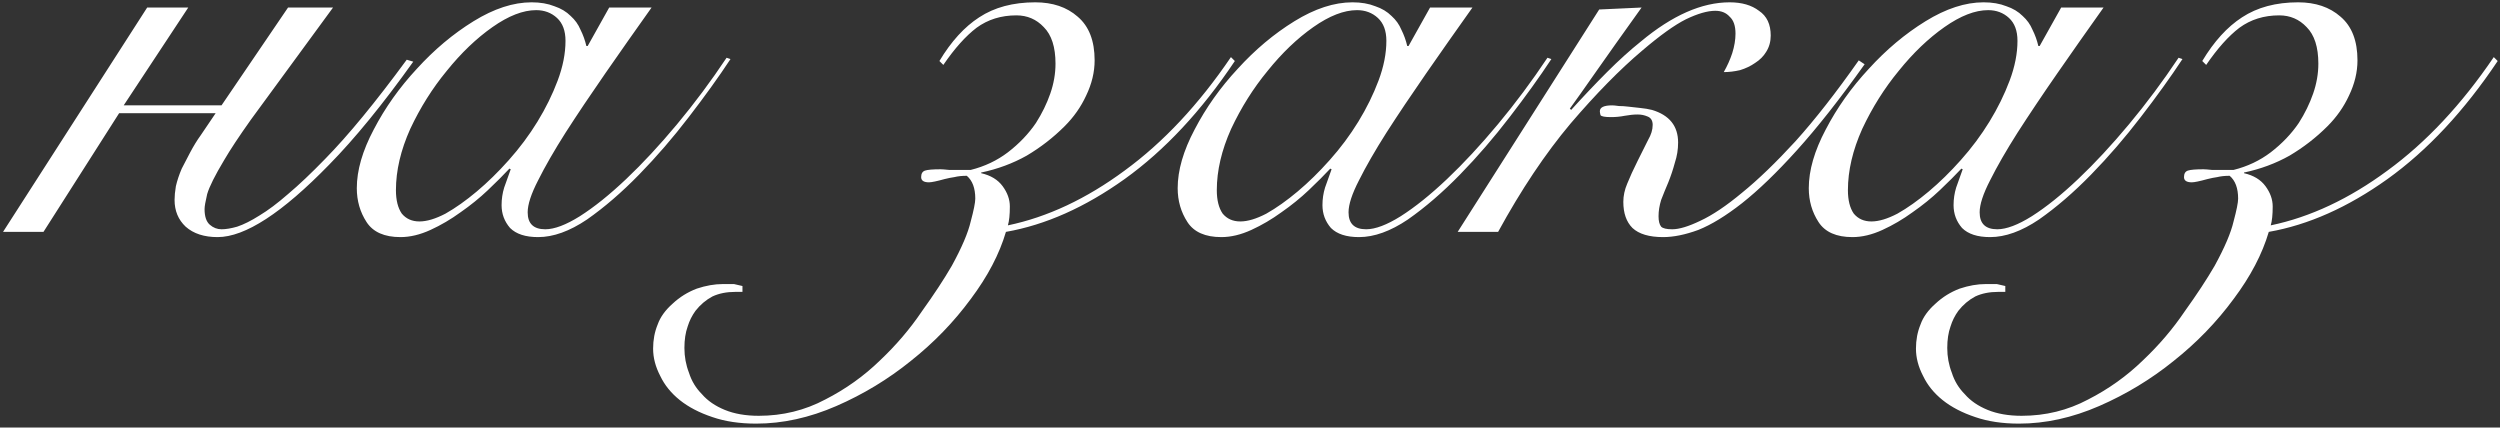 <?xml version="1.0" encoding="UTF-8"?> <svg xmlns="http://www.w3.org/2000/svg" width="345" height="59" viewBox="0 0 345 59" fill="none"><rect x="0" y="0" width="345" height="59" fill="#333333" stroke="none"/><path d="M20.31 1.04H25.98L17.07 14.54H30.57L39.75 1.04H45.96L34.62 16.52C33 18.8 31.77 20.66 30.93 22.1C29.67 24.2 28.89 25.76 28.59 26.78C28.35 27.8 28.23 28.49 28.23 28.85C28.23 29.87 28.47 30.59 28.95 31.01C29.43 31.43 29.97 31.64 30.57 31.64C31.17 31.64 31.89 31.52 32.73 31.28C33.63 30.98 34.65 30.47 35.79 29.75C36.99 29.03 38.31 28.04 39.75 26.78C41.25 25.52 42.96 23.9 44.88 21.92C48.06 18.68 51.81 14.12 56.13 8.24L57.03 8.51C52.83 14.39 48.96 19.13 45.42 22.73C38.94 29.39 33.81 32.72 30.03 32.72C28.17 32.72 26.7 32.24 25.62 31.28C24.6 30.32 24.09 29.09 24.09 27.59C24.09 27.05 24.15 26.42 24.27 25.7C24.45 24.92 24.72 24.11 25.08 23.27C25.38 22.67 25.77 21.92 26.25 21.02C26.73 20.12 27.21 19.34 27.69 18.68L29.76 15.62H16.44L6 32H0.42L20.31 1.04ZM84.069 1.04H89.919C87.699 4.16 85.569 7.19 83.529 10.13C81.489 13.07 79.659 15.8 78.039 18.32C76.479 20.78 75.219 22.97 74.259 24.89C73.299 26.75 72.819 28.22 72.819 29.3C72.819 30.86 73.629 31.64 75.249 31.64C76.509 31.64 78.099 31.04 80.019 29.84C81.999 28.58 84.129 26.87 86.409 24.71C88.689 22.55 91.029 20.03 93.429 17.15C95.829 14.27 98.109 11.21 100.269 7.97L100.809 8.15C99.189 10.61 97.269 13.28 95.049 16.16C92.889 18.98 90.609 21.62 88.209 24.08C85.809 26.54 83.409 28.61 81.009 30.29C78.609 31.91 76.359 32.72 74.259 32.72C72.519 32.72 71.229 32.3 70.389 31.46C69.609 30.56 69.219 29.51 69.219 28.31C69.219 27.47 69.339 26.66 69.579 25.88C69.879 25.04 70.179 24.2 70.479 23.36L70.299 23.27C69.519 24.11 68.529 25.1 67.329 26.24C66.189 27.32 64.929 28.34 63.549 29.3C62.229 30.26 60.849 31.07 59.409 31.73C57.969 32.39 56.589 32.72 55.269 32.72C53.049 32.72 51.489 32.03 50.589 30.65C49.689 29.27 49.239 27.71 49.239 25.97C49.239 23.51 50.019 20.81 51.579 17.87C53.139 14.87 55.119 12.08 57.519 9.5C59.919 6.86 62.529 4.67 65.349 2.93C68.169 1.19 70.839 0.32 73.359 0.32C74.559 0.32 75.609 0.5 76.509 0.86C77.409 1.16 78.159 1.61 78.759 2.21C79.359 2.75 79.809 3.38 80.109 4.1C80.469 4.82 80.739 5.57 80.919 6.35H81.099L84.069 1.04ZM54.639 26.24C54.639 27.62 54.909 28.7 55.449 29.48C56.049 30.2 56.859 30.56 57.879 30.56C58.899 30.56 60.099 30.2 61.479 29.48C62.859 28.7 64.299 27.68 65.799 26.42C67.299 25.16 68.769 23.72 70.209 22.1C71.709 20.42 73.029 18.65 74.169 16.79C75.309 14.93 76.239 13.04 76.959 11.12C77.679 9.2 78.039 7.37 78.039 5.63C78.039 4.25 77.649 3.2 76.869 2.48C76.089 1.76 75.129 1.4 73.989 1.4C72.189 1.4 70.179 2.18 67.959 3.74C65.739 5.3 63.639 7.31 61.659 9.77C59.679 12.17 57.999 14.84 56.619 17.78C55.299 20.72 54.639 23.54 54.639 26.24ZM170.409 8.42C165.789 15.32 160.719 20.75 155.199 24.71C149.739 28.61 144.279 31.04 138.819 32C137.919 35.06 136.299 38.15 133.959 41.27C131.619 44.45 128.859 47.3 125.679 49.82C122.559 52.34 119.139 54.41 115.419 56.03C111.699 57.65 108.009 58.46 104.349 58.46C102.069 58.46 100.059 58.16 98.319 57.56C96.519 56.96 95.019 56.18 93.819 55.22C92.619 54.26 91.719 53.15 91.119 51.89C90.459 50.63 90.129 49.37 90.129 48.11C90.129 46.91 90.339 45.8 90.759 44.78C91.119 43.76 91.809 42.8 92.829 41.9C93.789 41 94.899 40.31 96.159 39.83C97.419 39.41 98.619 39.2 99.759 39.2C100.419 39.2 100.929 39.2 101.289 39.2C101.589 39.26 101.979 39.35 102.459 39.47V40.28H101.469C100.269 40.28 99.219 40.49 98.319 40.91C97.419 41.39 96.639 42.05 95.979 42.89C95.499 43.55 95.139 44.27 94.899 45.05C94.599 45.89 94.449 46.88 94.449 48.02C94.449 49.22 94.659 50.36 95.079 51.44C95.439 52.58 96.039 53.57 96.879 54.41C97.659 55.31 98.709 56.03 100.029 56.57C101.349 57.11 102.909 57.38 104.709 57.38C108.009 57.38 111.069 56.63 113.889 55.13C116.709 53.69 119.229 51.89 121.449 49.73C123.669 47.63 125.589 45.38 127.209 42.98C128.889 40.64 130.269 38.54 131.349 36.68C132.729 34.16 133.599 32.12 133.959 30.56C134.379 29 134.589 27.95 134.589 27.41C134.589 25.97 134.199 24.92 133.419 24.26C132.759 24.26 132.189 24.32 131.709 24.44C131.289 24.5 130.839 24.59 130.359 24.71C129.279 25.01 128.559 25.16 128.199 25.16C127.479 25.16 127.119 24.92 127.119 24.44C127.119 23.96 127.299 23.66 127.659 23.54C128.019 23.42 128.739 23.36 129.819 23.36C129.999 23.36 130.389 23.39 130.989 23.45C131.649 23.45 132.639 23.45 133.959 23.45C135.879 22.97 137.589 22.16 139.089 21.02C140.649 19.82 141.939 18.47 142.959 16.97C143.799 15.65 144.459 14.3 144.939 12.92C145.419 11.54 145.659 10.16 145.659 8.78C145.659 6.5 145.119 4.82 144.039 3.74C143.019 2.66 141.759 2.12 140.259 2.12C138.159 2.12 136.329 2.69 134.769 3.83C133.269 4.97 131.739 6.68 130.179 8.96L129.639 8.42C131.259 5.72 133.089 3.71 135.129 2.39C137.229 1.01 139.809 0.32 142.869 0.32C145.269 0.32 147.219 0.98 148.719 2.3C150.279 3.62 151.059 5.63 151.059 8.33C151.059 9.95 150.669 11.57 149.889 13.19C149.169 14.75 148.179 16.16 146.919 17.42C145.359 18.98 143.619 20.33 141.699 21.47C139.779 22.55 137.679 23.33 135.399 23.81V23.9C136.719 24.2 137.709 24.8 138.369 25.7C139.029 26.6 139.359 27.53 139.359 28.49C139.359 29.63 139.269 30.5 139.089 31.1C144.549 29.96 149.919 27.44 155.199 23.54C160.539 19.64 165.429 14.42 169.869 7.88L170.409 8.42ZM197.349 1.04H203.199C200.979 4.16 198.849 7.19 196.809 10.13C194.769 13.07 192.939 15.8 191.319 18.32C189.759 20.78 188.499 22.97 187.539 24.89C186.579 26.75 186.099 28.22 186.099 29.3C186.099 30.86 186.909 31.64 188.529 31.64C189.789 31.64 191.379 31.04 193.299 29.84C195.279 28.58 197.409 26.87 199.689 24.71C201.969 22.55 204.309 20.03 206.709 17.15C209.109 14.27 211.389 11.21 213.549 7.97L214.089 8.15C212.469 10.61 210.549 13.28 208.329 16.16C206.169 18.98 203.889 21.62 201.489 24.08C199.089 26.54 196.689 28.61 194.289 30.29C191.889 31.91 189.639 32.72 187.539 32.72C185.799 32.72 184.509 32.3 183.669 31.46C182.889 30.56 182.499 29.51 182.499 28.31C182.499 27.47 182.619 26.66 182.859 25.88C183.159 25.04 183.459 24.2 183.759 23.36L183.579 23.27C182.799 24.11 181.809 25.1 180.609 26.24C179.469 27.32 178.209 28.34 176.829 29.3C175.509 30.26 174.129 31.07 172.689 31.73C171.249 32.39 169.869 32.72 168.549 32.72C166.329 32.72 164.769 32.03 163.869 30.65C162.969 29.27 162.519 27.71 162.519 25.97C162.519 23.51 163.299 20.81 164.859 17.87C166.419 14.87 168.399 12.08 170.799 9.5C173.199 6.86 175.809 4.67 178.629 2.93C181.449 1.19 184.119 0.32 186.639 0.32C187.839 0.32 188.889 0.5 189.789 0.86C190.689 1.16 191.439 1.61 192.039 2.21C192.639 2.75 193.089 3.38 193.389 4.1C193.749 4.82 194.019 5.57 194.199 6.35H194.379L197.349 1.04ZM167.919 26.24C167.919 27.62 168.189 28.7 168.729 29.48C169.329 30.2 170.139 30.56 171.159 30.56C172.179 30.56 173.379 30.2 174.759 29.48C176.139 28.7 177.579 27.68 179.079 26.42C180.579 25.16 182.049 23.72 183.489 22.1C184.989 20.42 186.309 18.65 187.449 16.79C188.589 14.93 189.519 13.04 190.239 11.12C190.959 9.2 191.319 7.37 191.319 5.63C191.319 4.25 190.929 3.2 190.149 2.48C189.369 1.76 188.409 1.4 187.269 1.4C185.469 1.4 183.459 2.18 181.239 3.74C179.019 5.3 176.919 7.31 174.939 9.77C172.959 12.17 171.279 14.84 169.899 17.78C168.579 20.72 167.919 23.54 167.919 26.24ZM220.689 1.31L226.539 1.04C223.959 4.64 221.829 7.64 220.149 10.04C218.469 12.44 217.299 14.09 216.639 14.99L216.819 15.17C218.559 13.25 220.209 11.51 221.769 9.95C223.389 8.33 224.949 6.92 226.449 5.72C230.769 2.12 234.849 0.32 238.689 0.32C240.369 0.32 241.719 0.71 242.739 1.49C243.819 2.21 244.359 3.35 244.359 4.91C244.359 5.75 244.149 6.5 243.729 7.16C243.369 7.76 242.859 8.27 242.199 8.69C241.599 9.11 240.909 9.44 240.129 9.68C239.349 9.86 238.599 9.95 237.879 9.95C238.359 9.11 238.749 8.24 239.049 7.34C239.349 6.38 239.499 5.48 239.499 4.64C239.499 3.56 239.229 2.78 238.689 2.3C238.209 1.76 237.549 1.49 236.709 1.49C235.629 1.49 234.279 1.88 232.659 2.66C231.099 3.44 229.089 4.88 226.629 6.98C223.569 9.56 220.269 12.92 216.729 17.06C213.249 21.2 209.919 26.18 206.739 32H201.159L220.689 1.31ZM257.319 8.87C253.899 13.67 250.779 17.63 247.959 20.75C245.199 23.81 242.679 26.24 240.399 28.04C238.179 29.78 236.169 31.01 234.369 31.73C232.569 32.39 230.949 32.72 229.509 32.72C227.589 32.72 226.179 32.3 225.279 31.46C224.439 30.62 224.019 29.42 224.019 27.86C224.019 27.02 224.199 26.18 224.559 25.34C224.919 24.44 225.399 23.39 225.999 22.19C226.599 20.99 227.079 20.03 227.439 19.31C227.859 18.59 228.069 17.9 228.069 17.24C228.069 16.64 227.829 16.25 227.349 16.07C226.929 15.89 226.479 15.8 225.999 15.8C225.459 15.8 224.859 15.86 224.199 15.98C223.599 16.1 222.969 16.16 222.309 16.16C221.469 16.16 220.989 16.07 220.869 15.89C220.809 15.65 220.779 15.47 220.779 15.35C220.779 14.81 221.349 14.54 222.489 14.54C222.669 14.54 222.969 14.57 223.389 14.63C223.809 14.63 224.259 14.66 224.739 14.72C225.219 14.78 225.759 14.84 226.359 14.9C226.959 14.96 227.499 15.05 227.979 15.17C230.379 15.89 231.579 17.39 231.579 19.67C231.579 20.63 231.429 21.56 231.129 22.46C230.889 23.36 230.589 24.26 230.229 25.16C229.869 26 229.539 26.81 229.239 27.59C228.999 28.37 228.879 29.12 228.879 29.84C228.879 30.5 228.999 30.98 229.239 31.28C229.479 31.52 229.989 31.64 230.769 31.64C231.729 31.64 233.019 31.25 234.639 30.47C236.319 29.69 238.239 28.4 240.399 26.6C242.619 24.8 245.079 22.43 247.779 19.49C250.479 16.49 253.389 12.77 256.509 8.33L257.319 8.87ZM284.442 1.04H290.292C288.072 4.16 285.942 7.19 283.902 10.13C281.862 13.07 280.032 15.8 278.412 18.32C276.852 20.78 275.592 22.97 274.632 24.89C273.672 26.75 273.192 28.22 273.192 29.3C273.192 30.86 274.002 31.64 275.622 31.64C276.882 31.64 278.472 31.04 280.392 29.84C282.372 28.58 284.502 26.87 286.782 24.71C289.062 22.55 291.402 20.03 293.802 17.15C296.202 14.27 298.482 11.21 300.642 7.97L301.182 8.15C299.562 10.61 297.642 13.28 295.422 16.16C293.262 18.98 290.982 21.62 288.582 24.08C286.182 26.54 283.782 28.61 281.382 30.29C278.982 31.91 276.732 32.72 274.632 32.72C272.892 32.72 271.602 32.3 270.762 31.46C269.982 30.56 269.592 29.51 269.592 28.31C269.592 27.47 269.712 26.66 269.952 25.88C270.252 25.04 270.552 24.2 270.852 23.36L270.672 23.27C269.892 24.11 268.902 25.1 267.702 26.24C266.562 27.32 265.302 28.34 263.922 29.3C262.602 30.26 261.222 31.07 259.782 31.73C258.342 32.39 256.962 32.72 255.642 32.72C253.422 32.72 251.862 32.03 250.962 30.65C250.062 29.27 249.612 27.71 249.612 25.97C249.612 23.51 250.392 20.81 251.952 17.87C253.512 14.87 255.492 12.08 257.892 9.5C260.292 6.86 262.902 4.67 265.722 2.93C268.542 1.19 271.212 0.32 273.732 0.32C274.932 0.32 275.982 0.5 276.882 0.86C277.782 1.16 278.532 1.61 279.132 2.21C279.732 2.75 280.182 3.38 280.482 4.1C280.842 4.82 281.112 5.57 281.292 6.35H281.472L284.442 1.04ZM255.012 26.24C255.012 27.62 255.282 28.7 255.822 29.48C256.422 30.2 257.232 30.56 258.252 30.56C259.272 30.56 260.472 30.2 261.852 29.48C263.232 28.7 264.672 27.68 266.172 26.42C267.672 25.16 269.142 23.72 270.582 22.1C272.082 20.42 273.402 18.65 274.542 16.79C275.682 14.93 276.612 13.04 277.332 11.12C278.052 9.2 278.412 7.37 278.412 5.63C278.412 4.25 278.022 3.2 277.242 2.48C276.462 1.76 275.502 1.4 274.362 1.4C272.562 1.4 270.552 2.18 268.332 3.74C266.112 5.3 264.012 7.31 262.032 9.77C260.052 12.17 258.372 14.84 256.992 17.78C255.672 20.72 255.012 23.54 255.012 26.24ZM344.682 8.42C340.062 15.32 334.992 20.75 329.472 24.71C324.012 28.61 318.552 31.04 313.092 32C312.192 35.06 310.572 38.15 308.232 41.27C305.892 44.45 303.132 47.3 299.952 49.82C296.832 52.34 293.412 54.41 289.692 56.03C285.972 57.65 282.282 58.46 278.622 58.46C276.342 58.46 274.332 58.16 272.592 57.56C270.792 56.96 269.292 56.18 268.092 55.22C266.892 54.26 265.992 53.15 265.392 51.89C264.732 50.63 264.402 49.37 264.402 48.11C264.402 46.91 264.612 45.8 265.032 44.78C265.392 43.76 266.082 42.8 267.102 41.9C268.062 41 269.172 40.31 270.432 39.83C271.692 39.41 272.892 39.2 274.032 39.2C274.692 39.2 275.202 39.2 275.562 39.2C275.862 39.26 276.252 39.35 276.732 39.47V40.28H275.742C274.542 40.28 273.492 40.49 272.592 40.91C271.692 41.39 270.912 42.05 270.252 42.89C269.772 43.55 269.412 44.27 269.172 45.05C268.872 45.89 268.722 46.88 268.722 48.02C268.722 49.22 268.932 50.36 269.352 51.44C269.712 52.58 270.312 53.57 271.152 54.41C271.932 55.31 272.982 56.03 274.302 56.57C275.622 57.11 277.182 57.38 278.982 57.38C282.282 57.38 285.342 56.63 288.162 55.13C290.982 53.69 293.502 51.89 295.722 49.73C297.942 47.63 299.862 45.38 301.482 42.98C303.162 40.64 304.542 38.54 305.622 36.68C307.002 34.16 307.872 32.12 308.232 30.56C308.652 29 308.862 27.95 308.862 27.41C308.862 25.97 308.472 24.92 307.692 24.26C307.032 24.26 306.462 24.32 305.982 24.44C305.562 24.5 305.112 24.59 304.632 24.71C303.552 25.01 302.832 25.16 302.472 25.16C301.752 25.16 301.392 24.92 301.392 24.44C301.392 23.96 301.572 23.66 301.932 23.54C302.292 23.42 303.012 23.36 304.092 23.36C304.272 23.36 304.662 23.39 305.262 23.45C305.922 23.45 306.912 23.45 308.232 23.45C310.152 22.97 311.862 22.16 313.362 21.02C314.922 19.82 316.212 18.47 317.232 16.97C318.072 15.65 318.732 14.3 319.212 12.92C319.692 11.54 319.932 10.16 319.932 8.78C319.932 6.5 319.392 4.82 318.312 3.74C317.292 2.66 316.032 2.12 314.532 2.12C312.432 2.12 310.602 2.69 309.042 3.83C307.542 4.97 306.012 6.68 304.452 8.96L303.912 8.42C305.532 5.72 307.362 3.71 309.402 2.39C311.502 1.01 314.082 0.32 317.142 0.32C319.542 0.32 321.492 0.98 322.992 2.3C324.552 3.62 325.332 5.63 325.332 8.33C325.332 9.95 324.942 11.57 324.162 13.19C323.442 14.75 322.452 16.16 321.192 17.42C319.632 18.98 317.892 20.33 315.972 21.47C314.052 22.55 311.952 23.33 309.672 23.81V23.9C310.992 24.2 311.982 24.8 312.642 25.7C313.302 26.6 313.632 27.53 313.632 28.49C313.632 29.63 313.542 30.5 313.362 31.1C318.822 29.96 324.192 27.44 329.472 23.54C334.812 19.64 339.702 14.42 344.142 7.88L344.682 8.42Z" fill="white"></path></svg> 